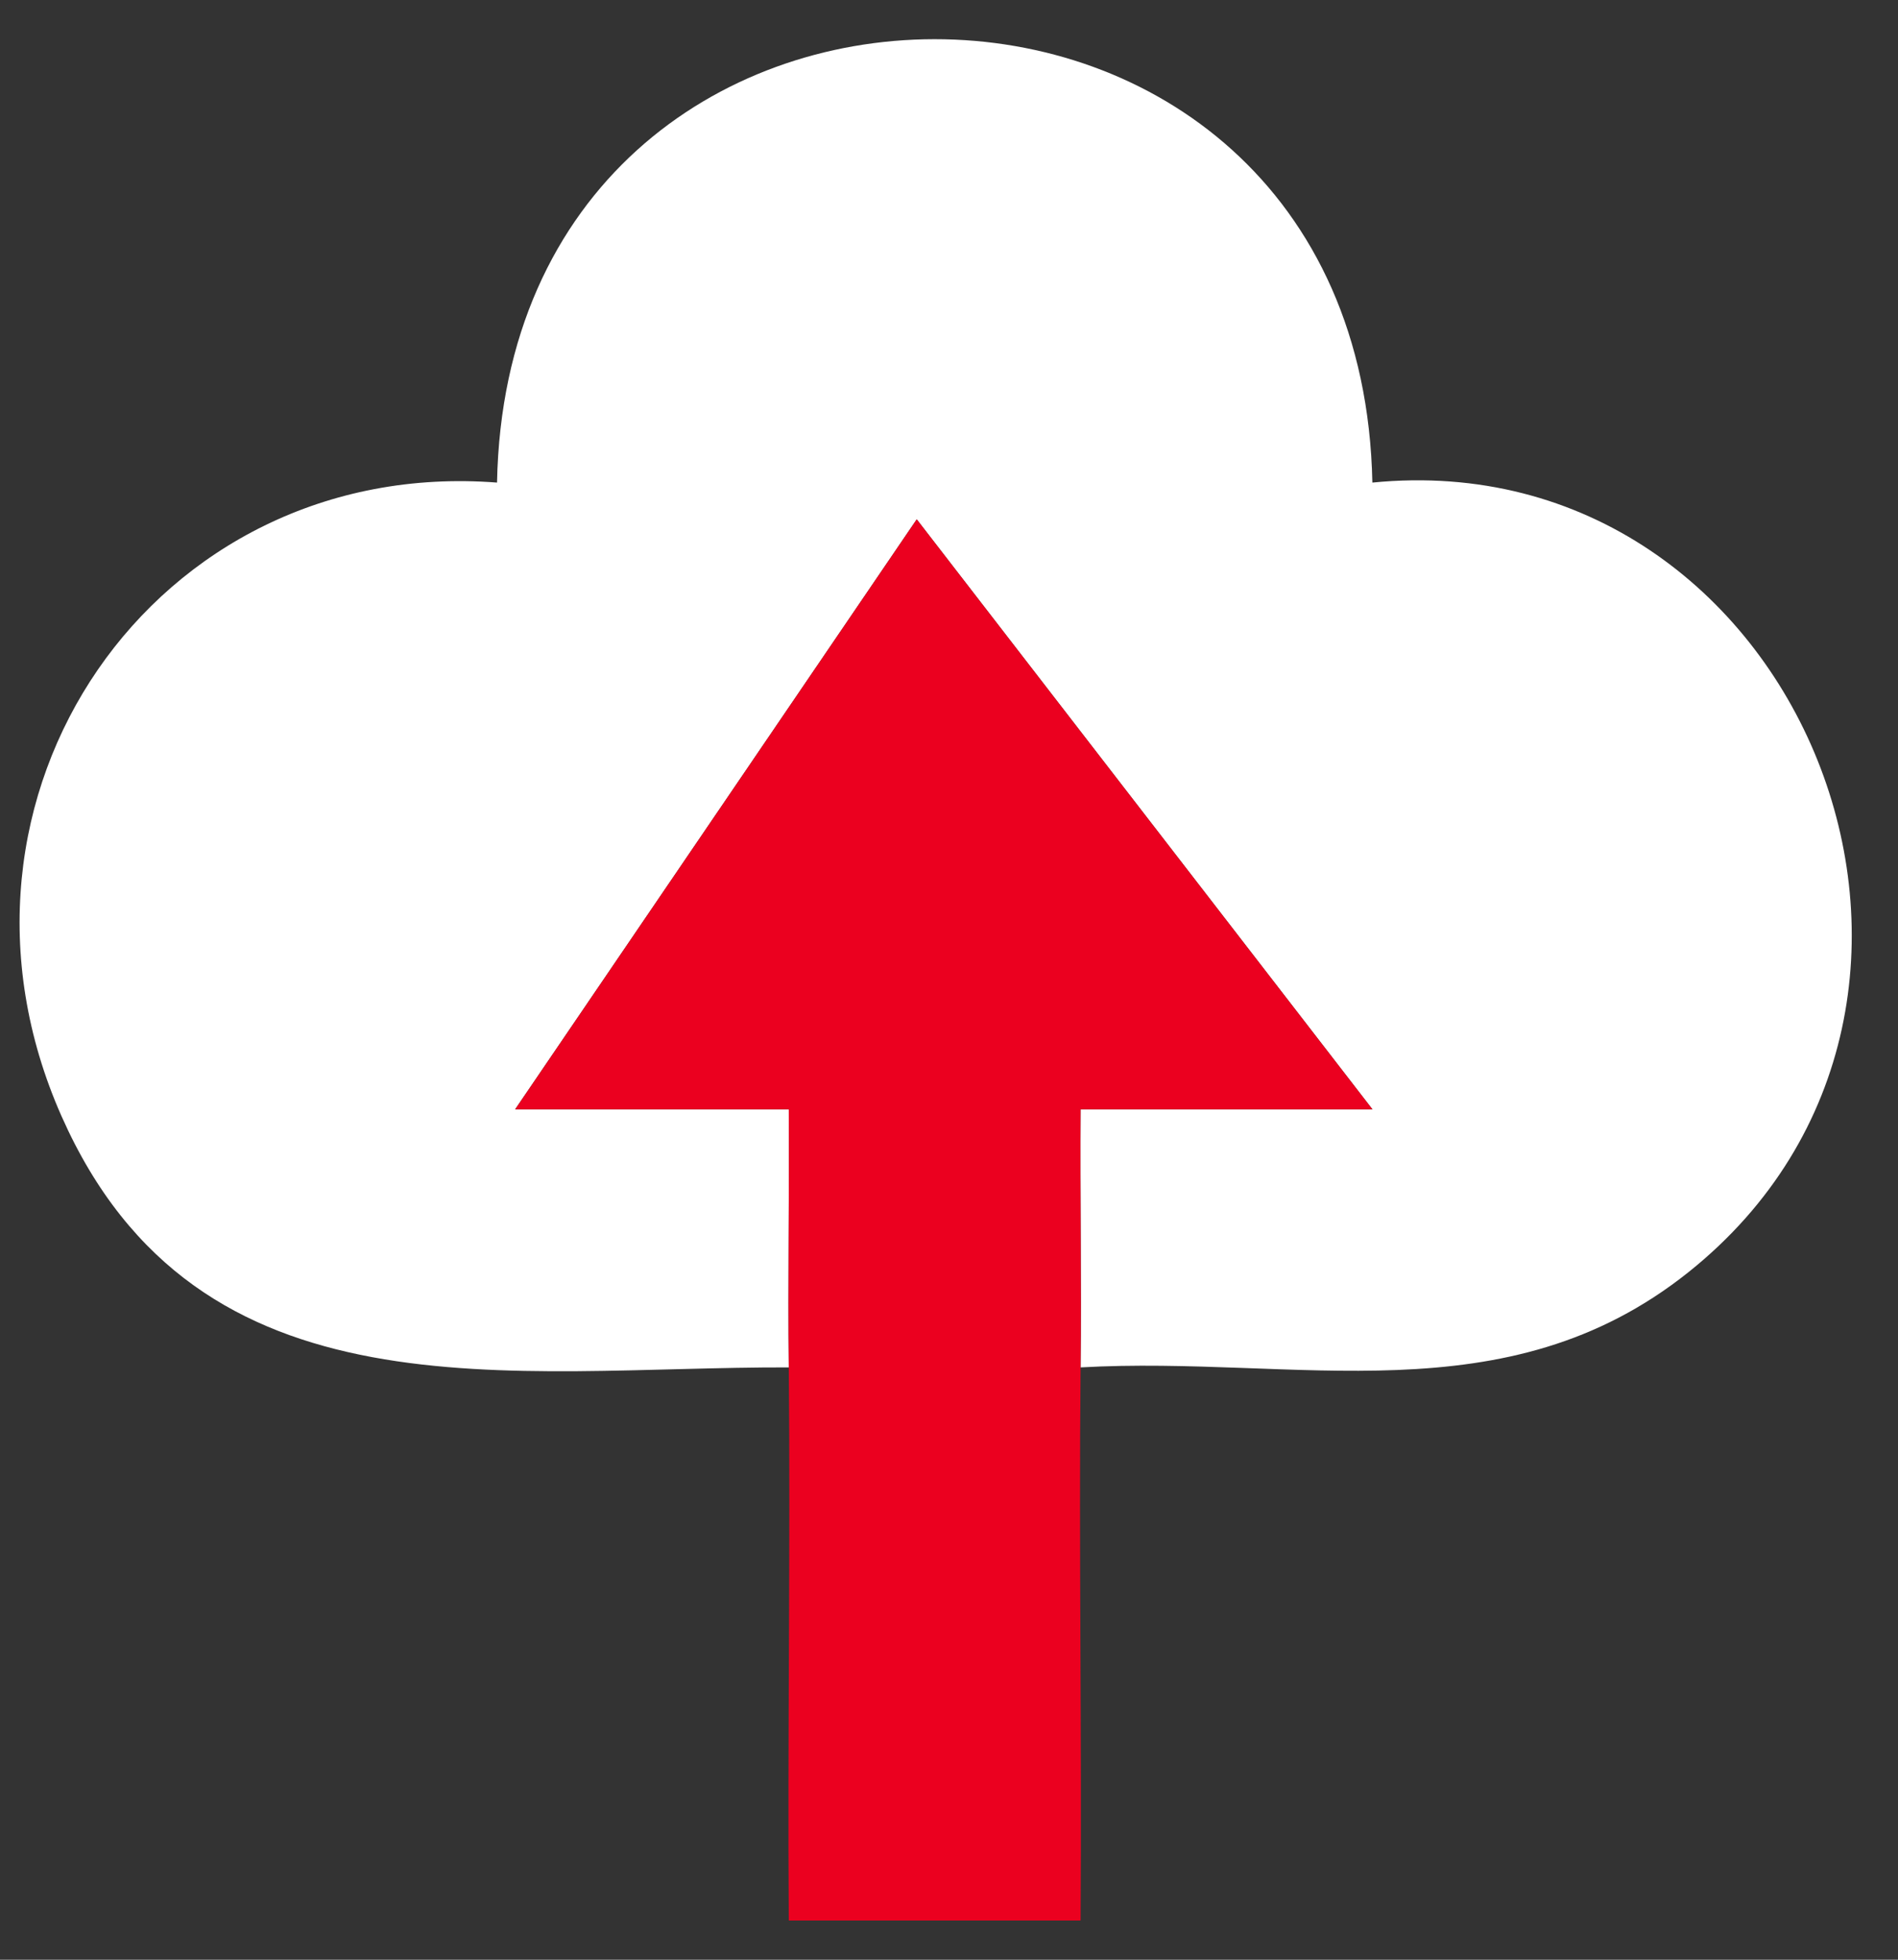 <svg width="31" height="32" viewBox="0 0 31 32" fill="none" xmlns="http://www.w3.org/2000/svg">
<rect x="0" y="0" width="31" height="32" fill="#333333" stroke="none"/>
<path d="M12.883 22.328C8.344 22.316 3.237 23.261 1.005 18.226C-1.308 13.011 2.528 7.448 8.118 7.88C8.306 -1.764 22.215 -1.783 22.415 7.88C29.401 7.187 33.096 16.367 27.579 20.772C24.587 23.16 21.19 22.128 17.649 22.328C17.663 20.927 17.64 19.515 17.649 18.114H22.416L14.973 8.48L8.414 18.114H12.883C12.892 19.515 12.869 20.927 12.883 22.328Z" fill="white"/>
<path d="M12.883 22.328C12.869 20.927 12.892 19.515 12.883 18.114H8.414L14.973 8.48L22.416 18.114H17.649C17.64 19.515 17.663 20.927 17.649 22.328C17.621 25.333 17.67 28.353 17.649 31.36H12.883C12.862 28.353 12.911 25.335 12.883 22.328Z" fill="#EB001F"/>
</svg>
